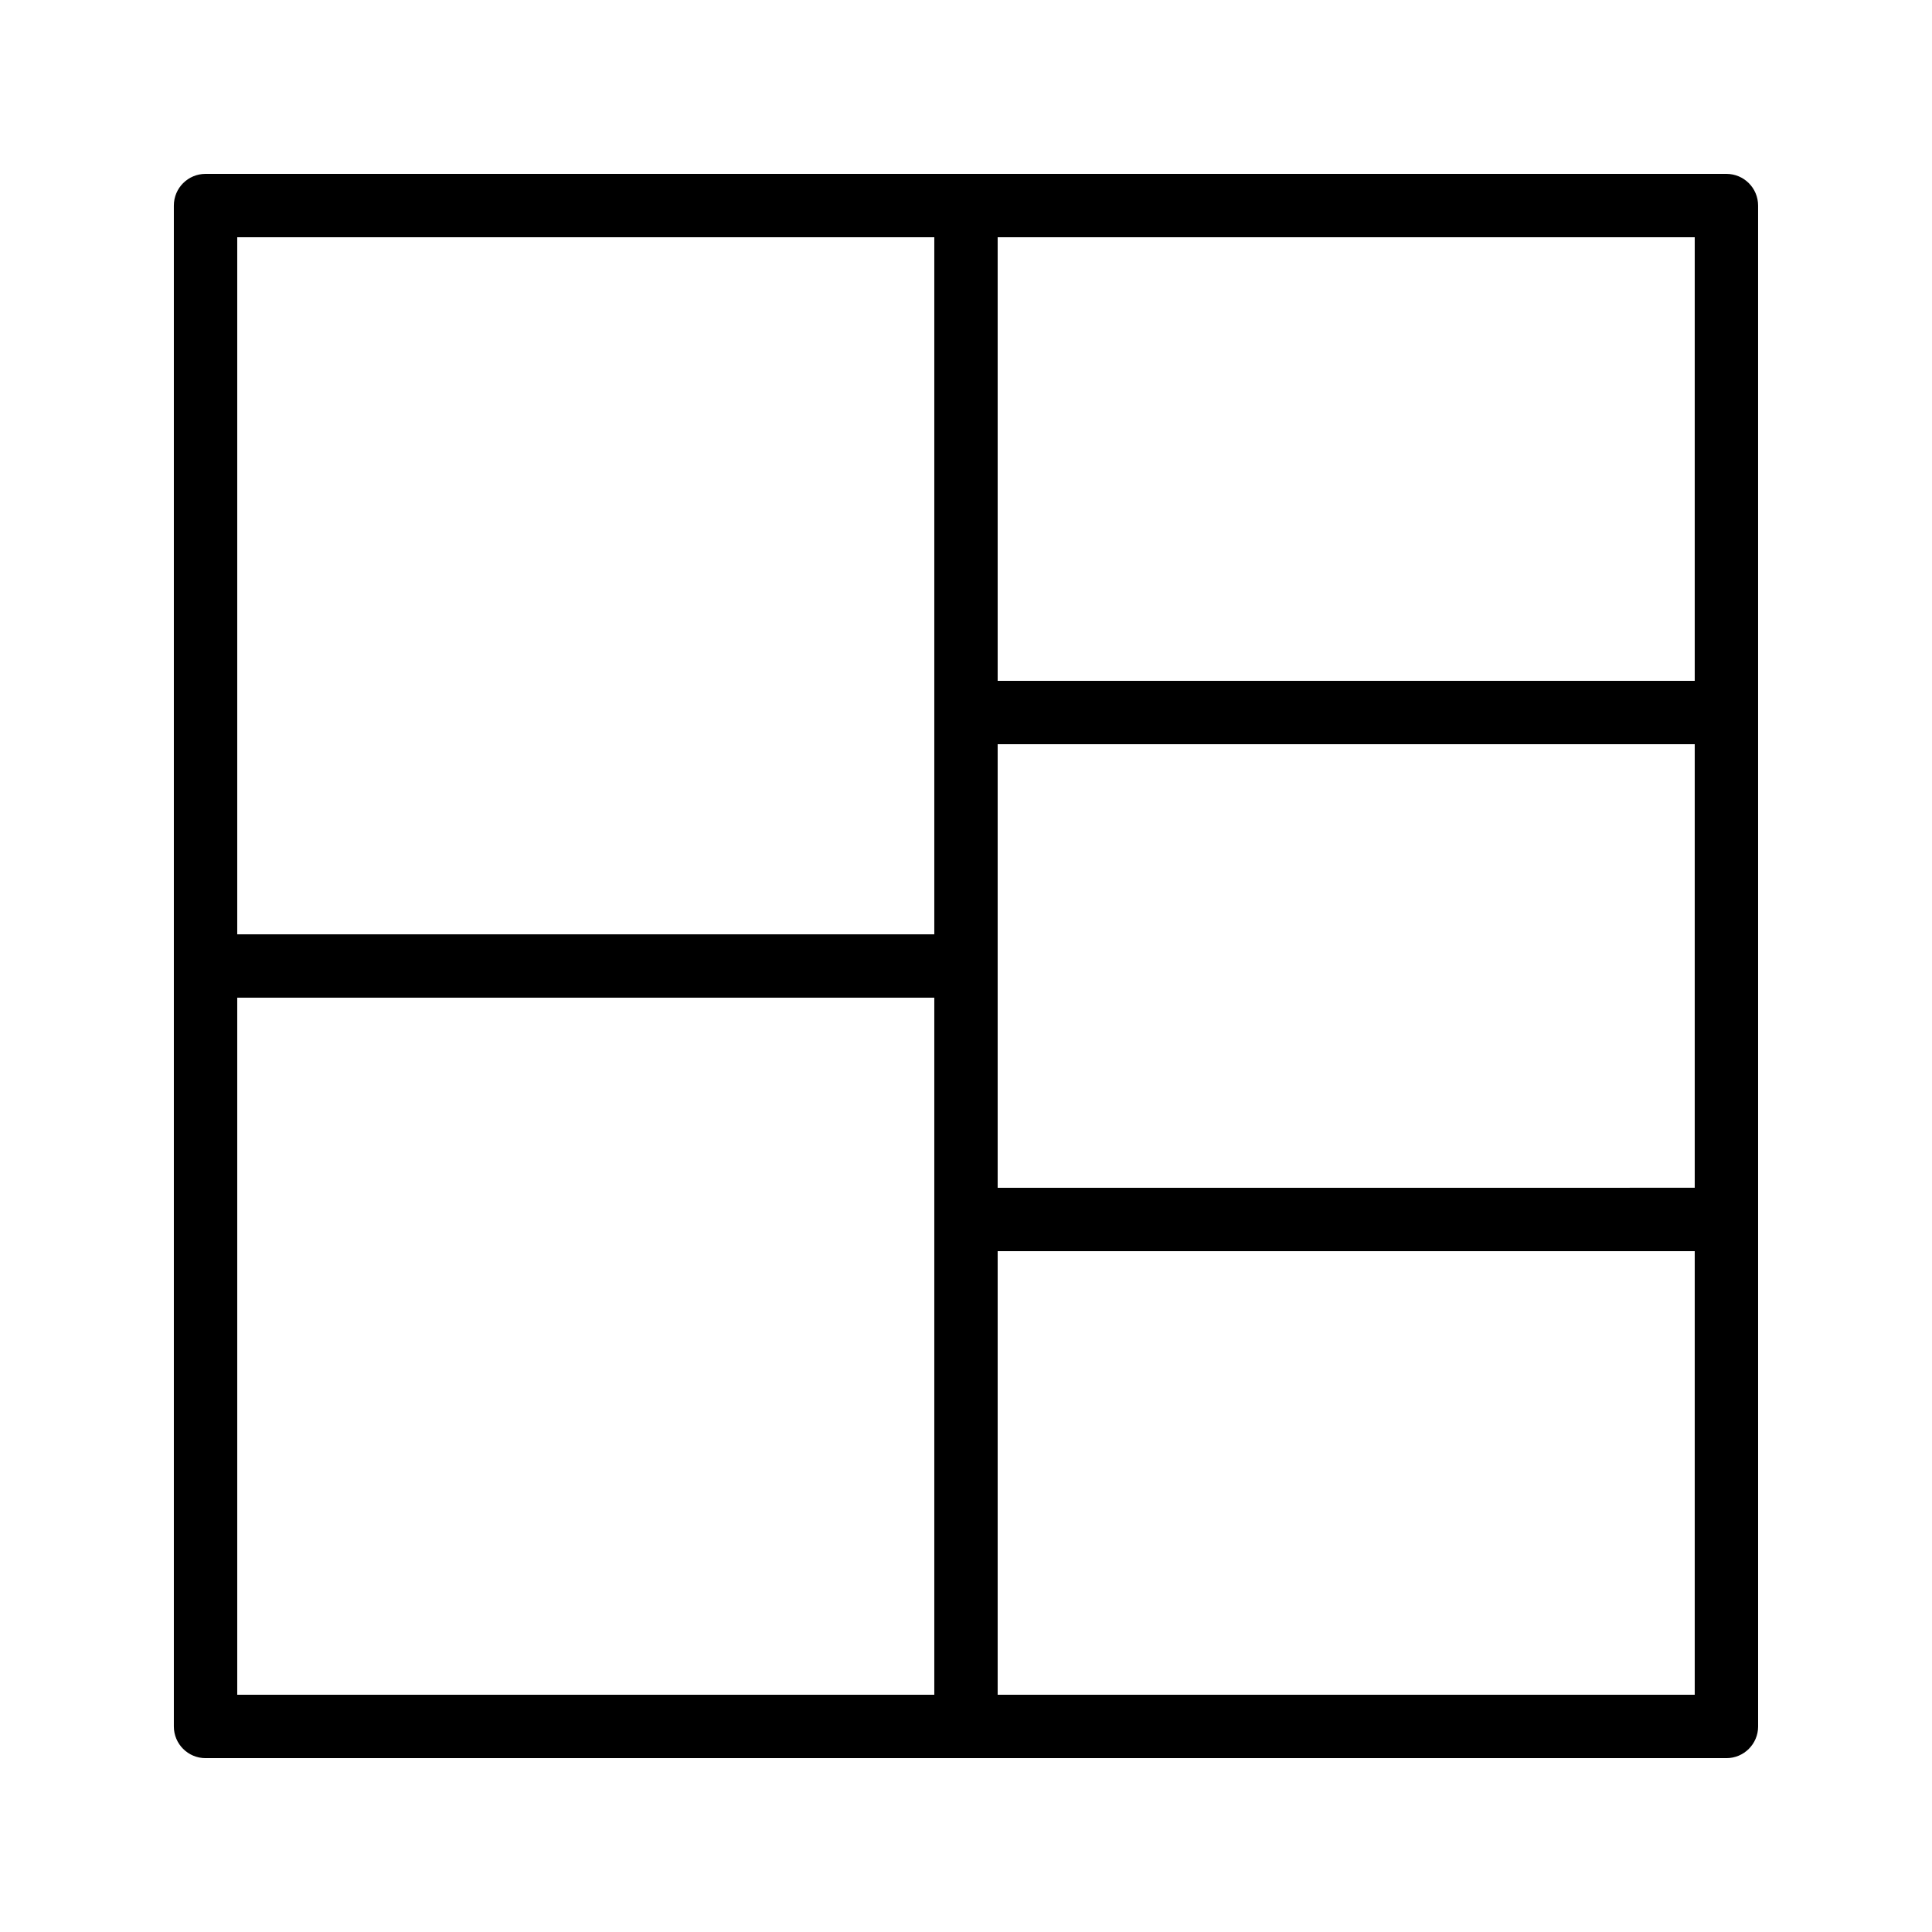 <?xml version="1.0" encoding="UTF-8"?>
<!-- Uploaded to: SVG Repo, www.svgrepo.com, Generator: SVG Repo Mixer Tools -->
<svg fill="#000000" width="800px" height="800px" version="1.1" viewBox="144 144 512 512" xmlns="http://www.w3.org/2000/svg">
 <path d="m601.52 190.08h-403.05c-4.644 0-8.398 3.758-8.398 8.398v403.05c0 4.637 3.754 8.398 8.398 8.398h403.05c4.641 0 8.398-3.758 8.398-8.398l-0.004-403.05c0-4.641-3.754-8.398-8.395-8.398zm-193.13 151.14h184.73v117.55l-184.73 0.004zm184.73-16.793h-184.73v-117.55h184.73zm-201.52-117.55v184.73h-184.73v-184.73zm-184.73 201.52h184.73v184.73h-184.73zm201.52 184.73v-117.56h184.73v117.56z"/>
</svg>